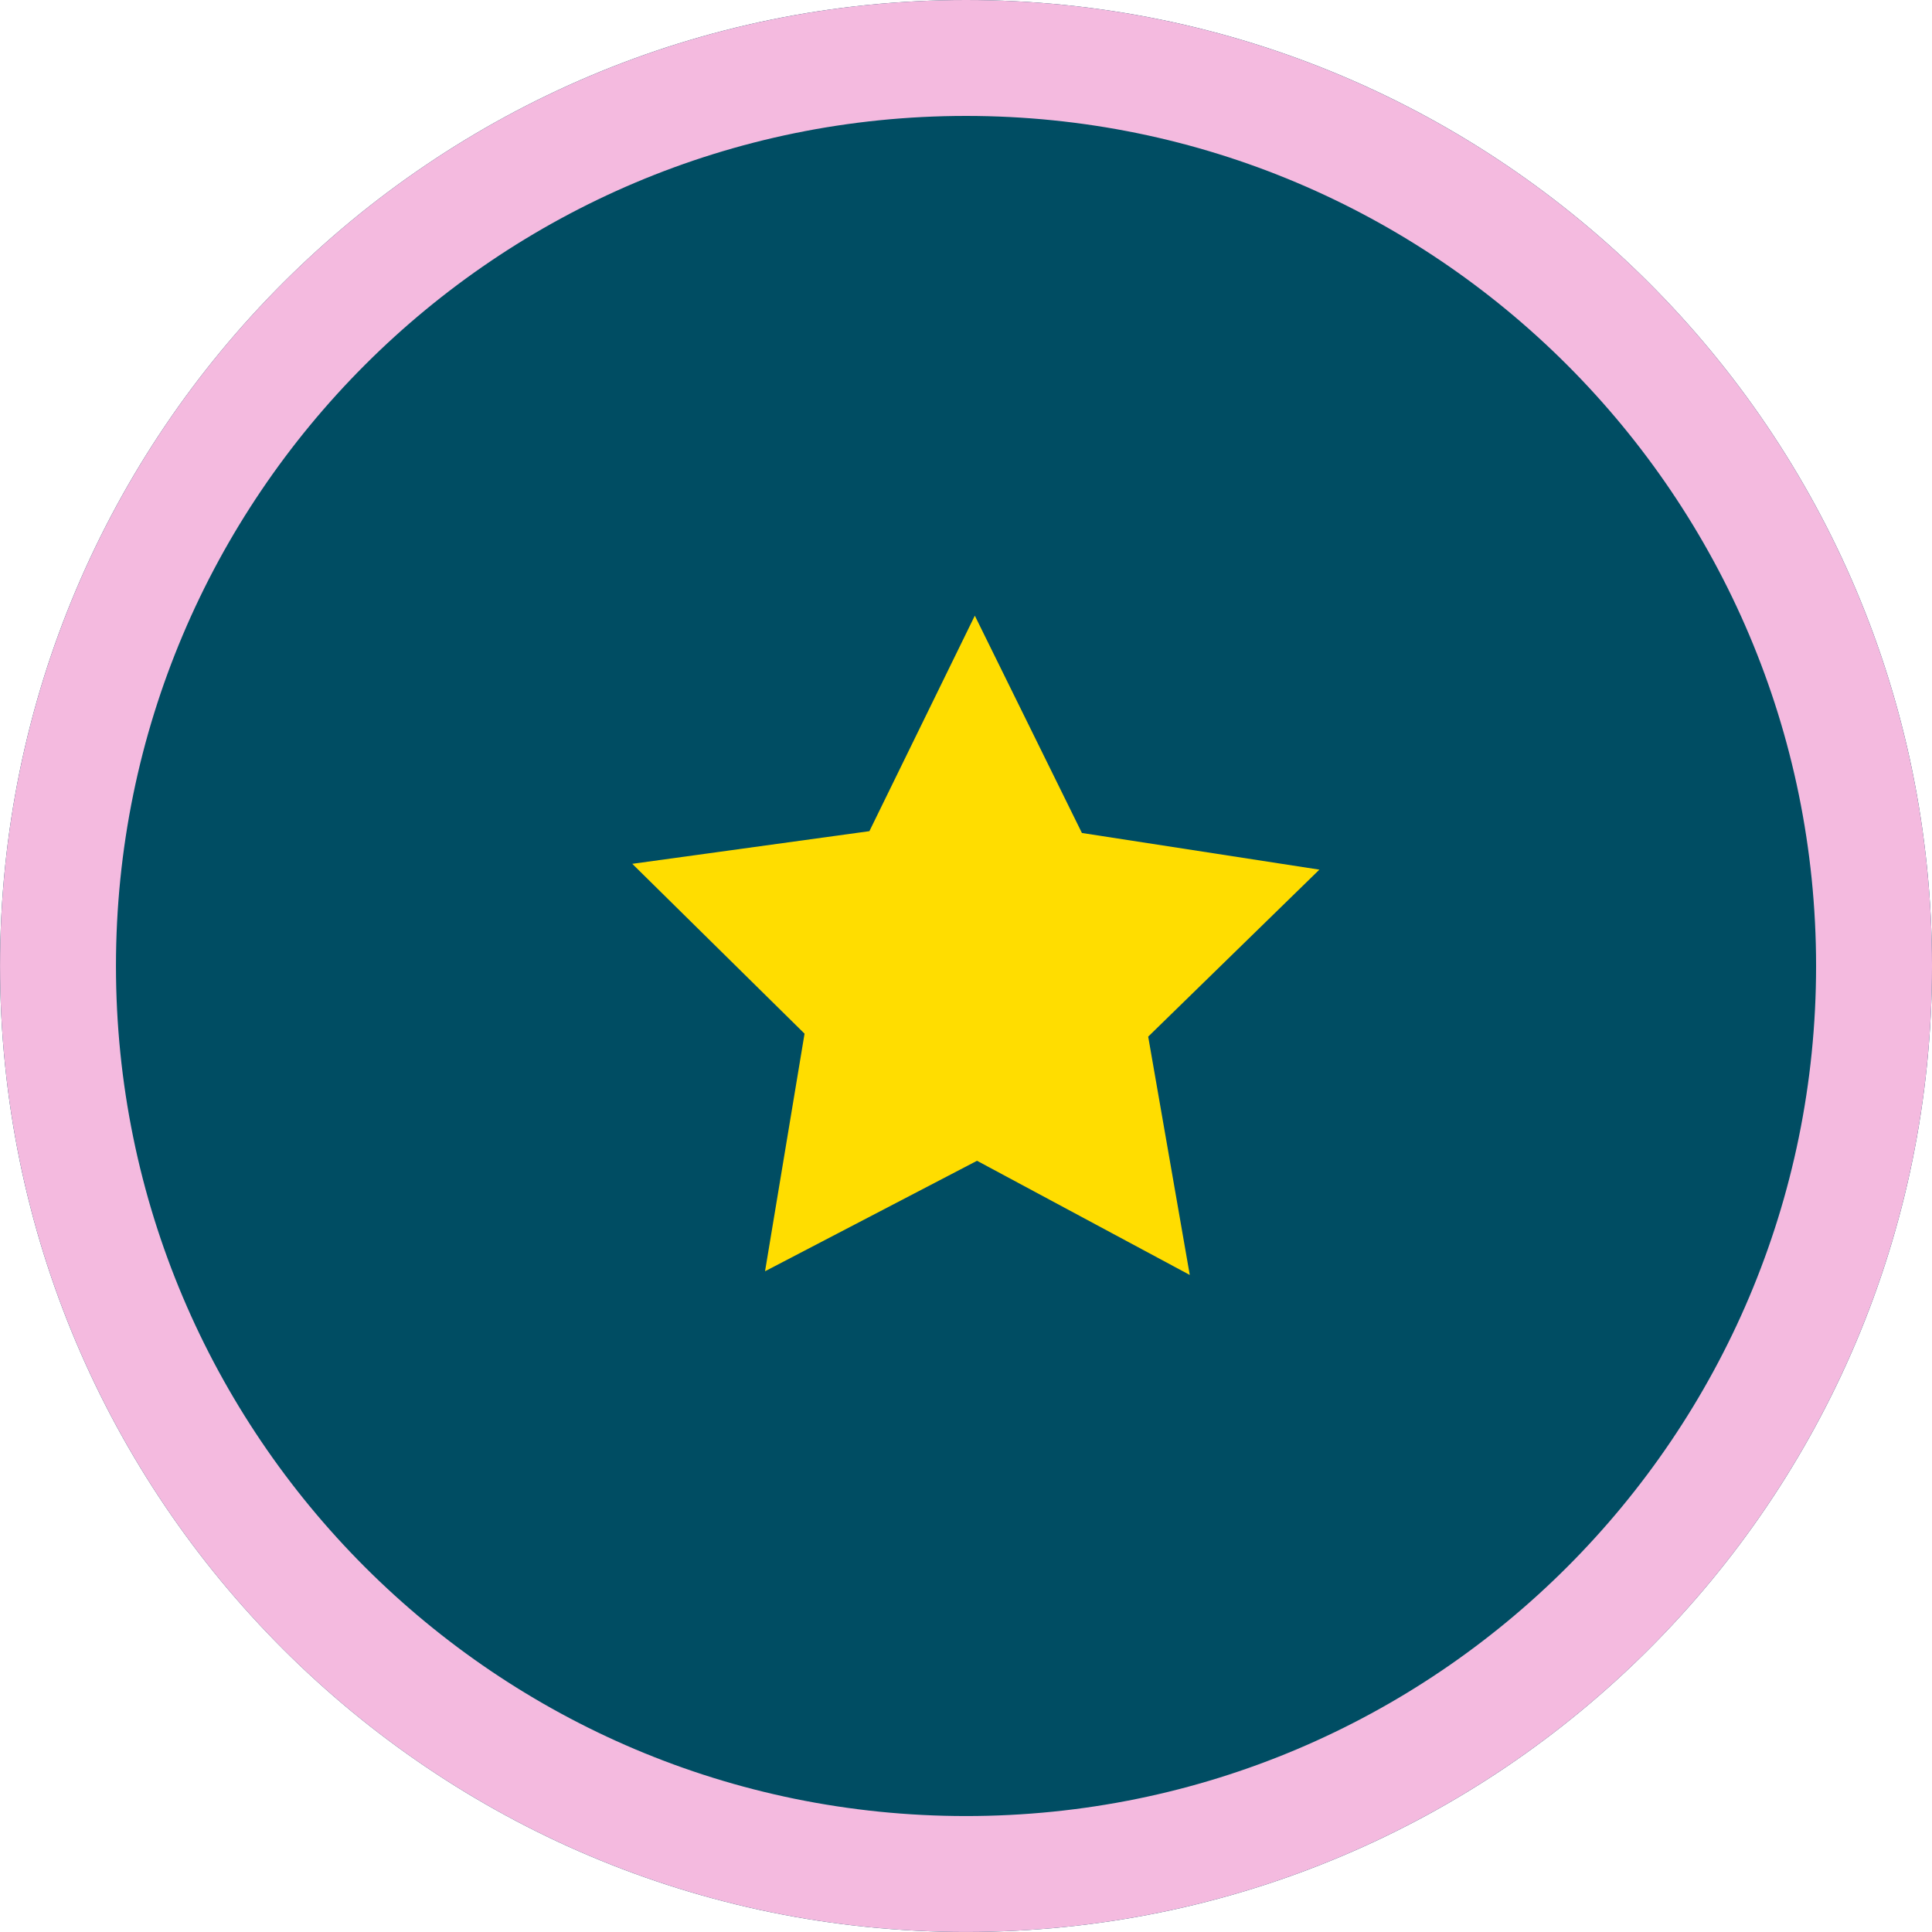 <svg width="200" height="200" viewBox="0 0 200 200" fill="none" xmlns="http://www.w3.org/2000/svg">
<g clip-path="url(#clip0_1073_260)">
<path d="M100.002 199.997C155.23 199.997 200.001 155.226 200.001 99.999C200.001 44.771 155.23 0 100.002 0C44.775 0 0.004 44.771 0.004 99.999C0.004 155.226 44.775 199.997 100.002 199.997Z" fill="#004D63"/>
<path d="M194.001 99.999C194.001 151.912 151.916 193.997 100.002 193.997C48.088 193.997 6.004 151.912 6.004 99.999C6.004 48.084 48.088 6 100.002 6C151.916 6 194.001 48.085 194.001 99.999Z" fill="#004D63" stroke="#F4BADF" stroke-width="12"/>
<path d="M118.861 107.311L136.582 90.025L112 86.23L100.913 63.733L90 86.042L65.454 89.423L83.287 107.004L79.197 131.599L101.142 120.163L123.164 131.982L118.861 107.311Z" fill="#FFDD00"/>
</g>
<defs>
<clipPath id="clip0_1073_260">
<rect width="200" height="200" fill="white"/>
</clipPath>
</defs>
</svg>
